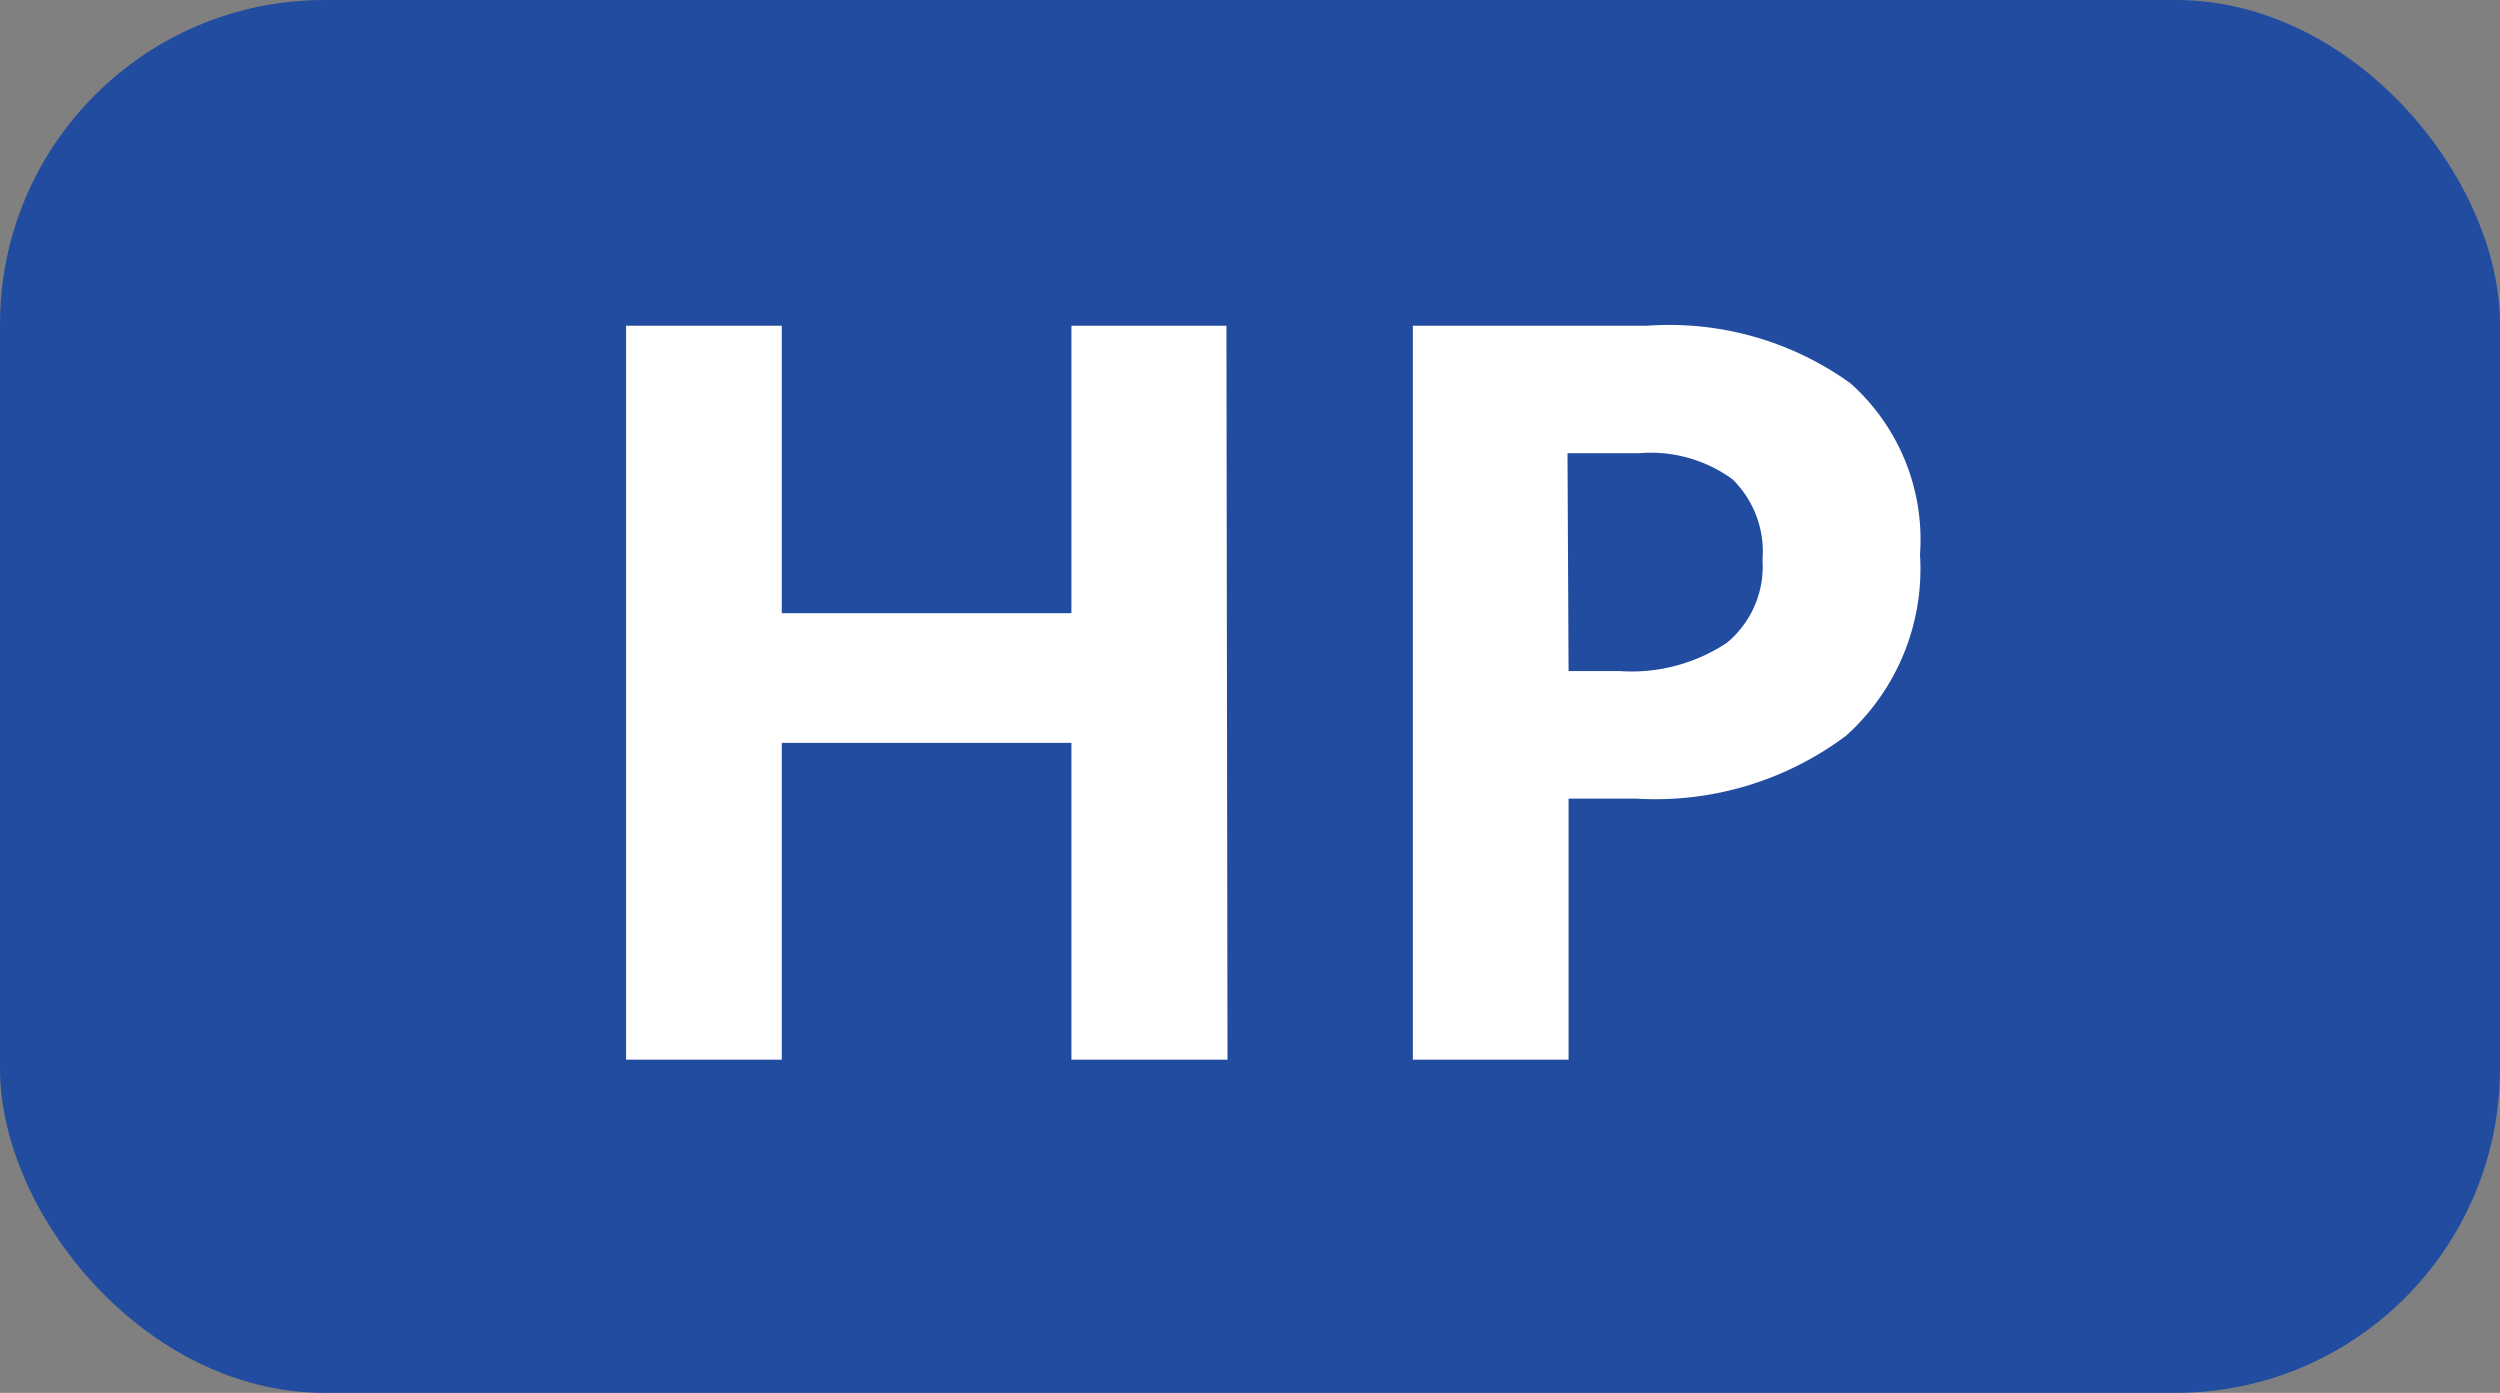 <svg xmlns="http://www.w3.org/2000/svg" viewBox="0 0 70 39"><rect x="0" y="0" width="70" height="39" fill="#808080" stroke="none"/><defs><style>.cls-1{fill:#224ca0;}.cls-2{fill:#fff;}</style></defs><g id="レイヤー_2" data-name="レイヤー 2"><g id="レイヤー_1-2" data-name="レイヤー 1"><rect class="cls-1" width="70" height="39" rx="9.08"/><path class="cls-2" d="M34.37,29.67H30V20.8H21.89v8.87H17.53V9.12h4.36v8.05H30V9.12h4.34Z"/><path class="cls-2" d="M53.76,15.53a6.28,6.28,0,0,1-2.07,5.07,8.9,8.9,0,0,1-5.9,1.76H43.92v7.31H39.56V9.12h6.57a8.68,8.68,0,0,1,5.68,1.61A5.86,5.86,0,0,1,53.76,15.53Zm-9.84,3.26h1.43a4.83,4.83,0,0,0,3-.79,2.77,2.77,0,0,0,1-2.32,2.84,2.84,0,0,0-.84-2.26,3.89,3.89,0,0,0-2.62-.73h-2Z"/></g></g></svg>
